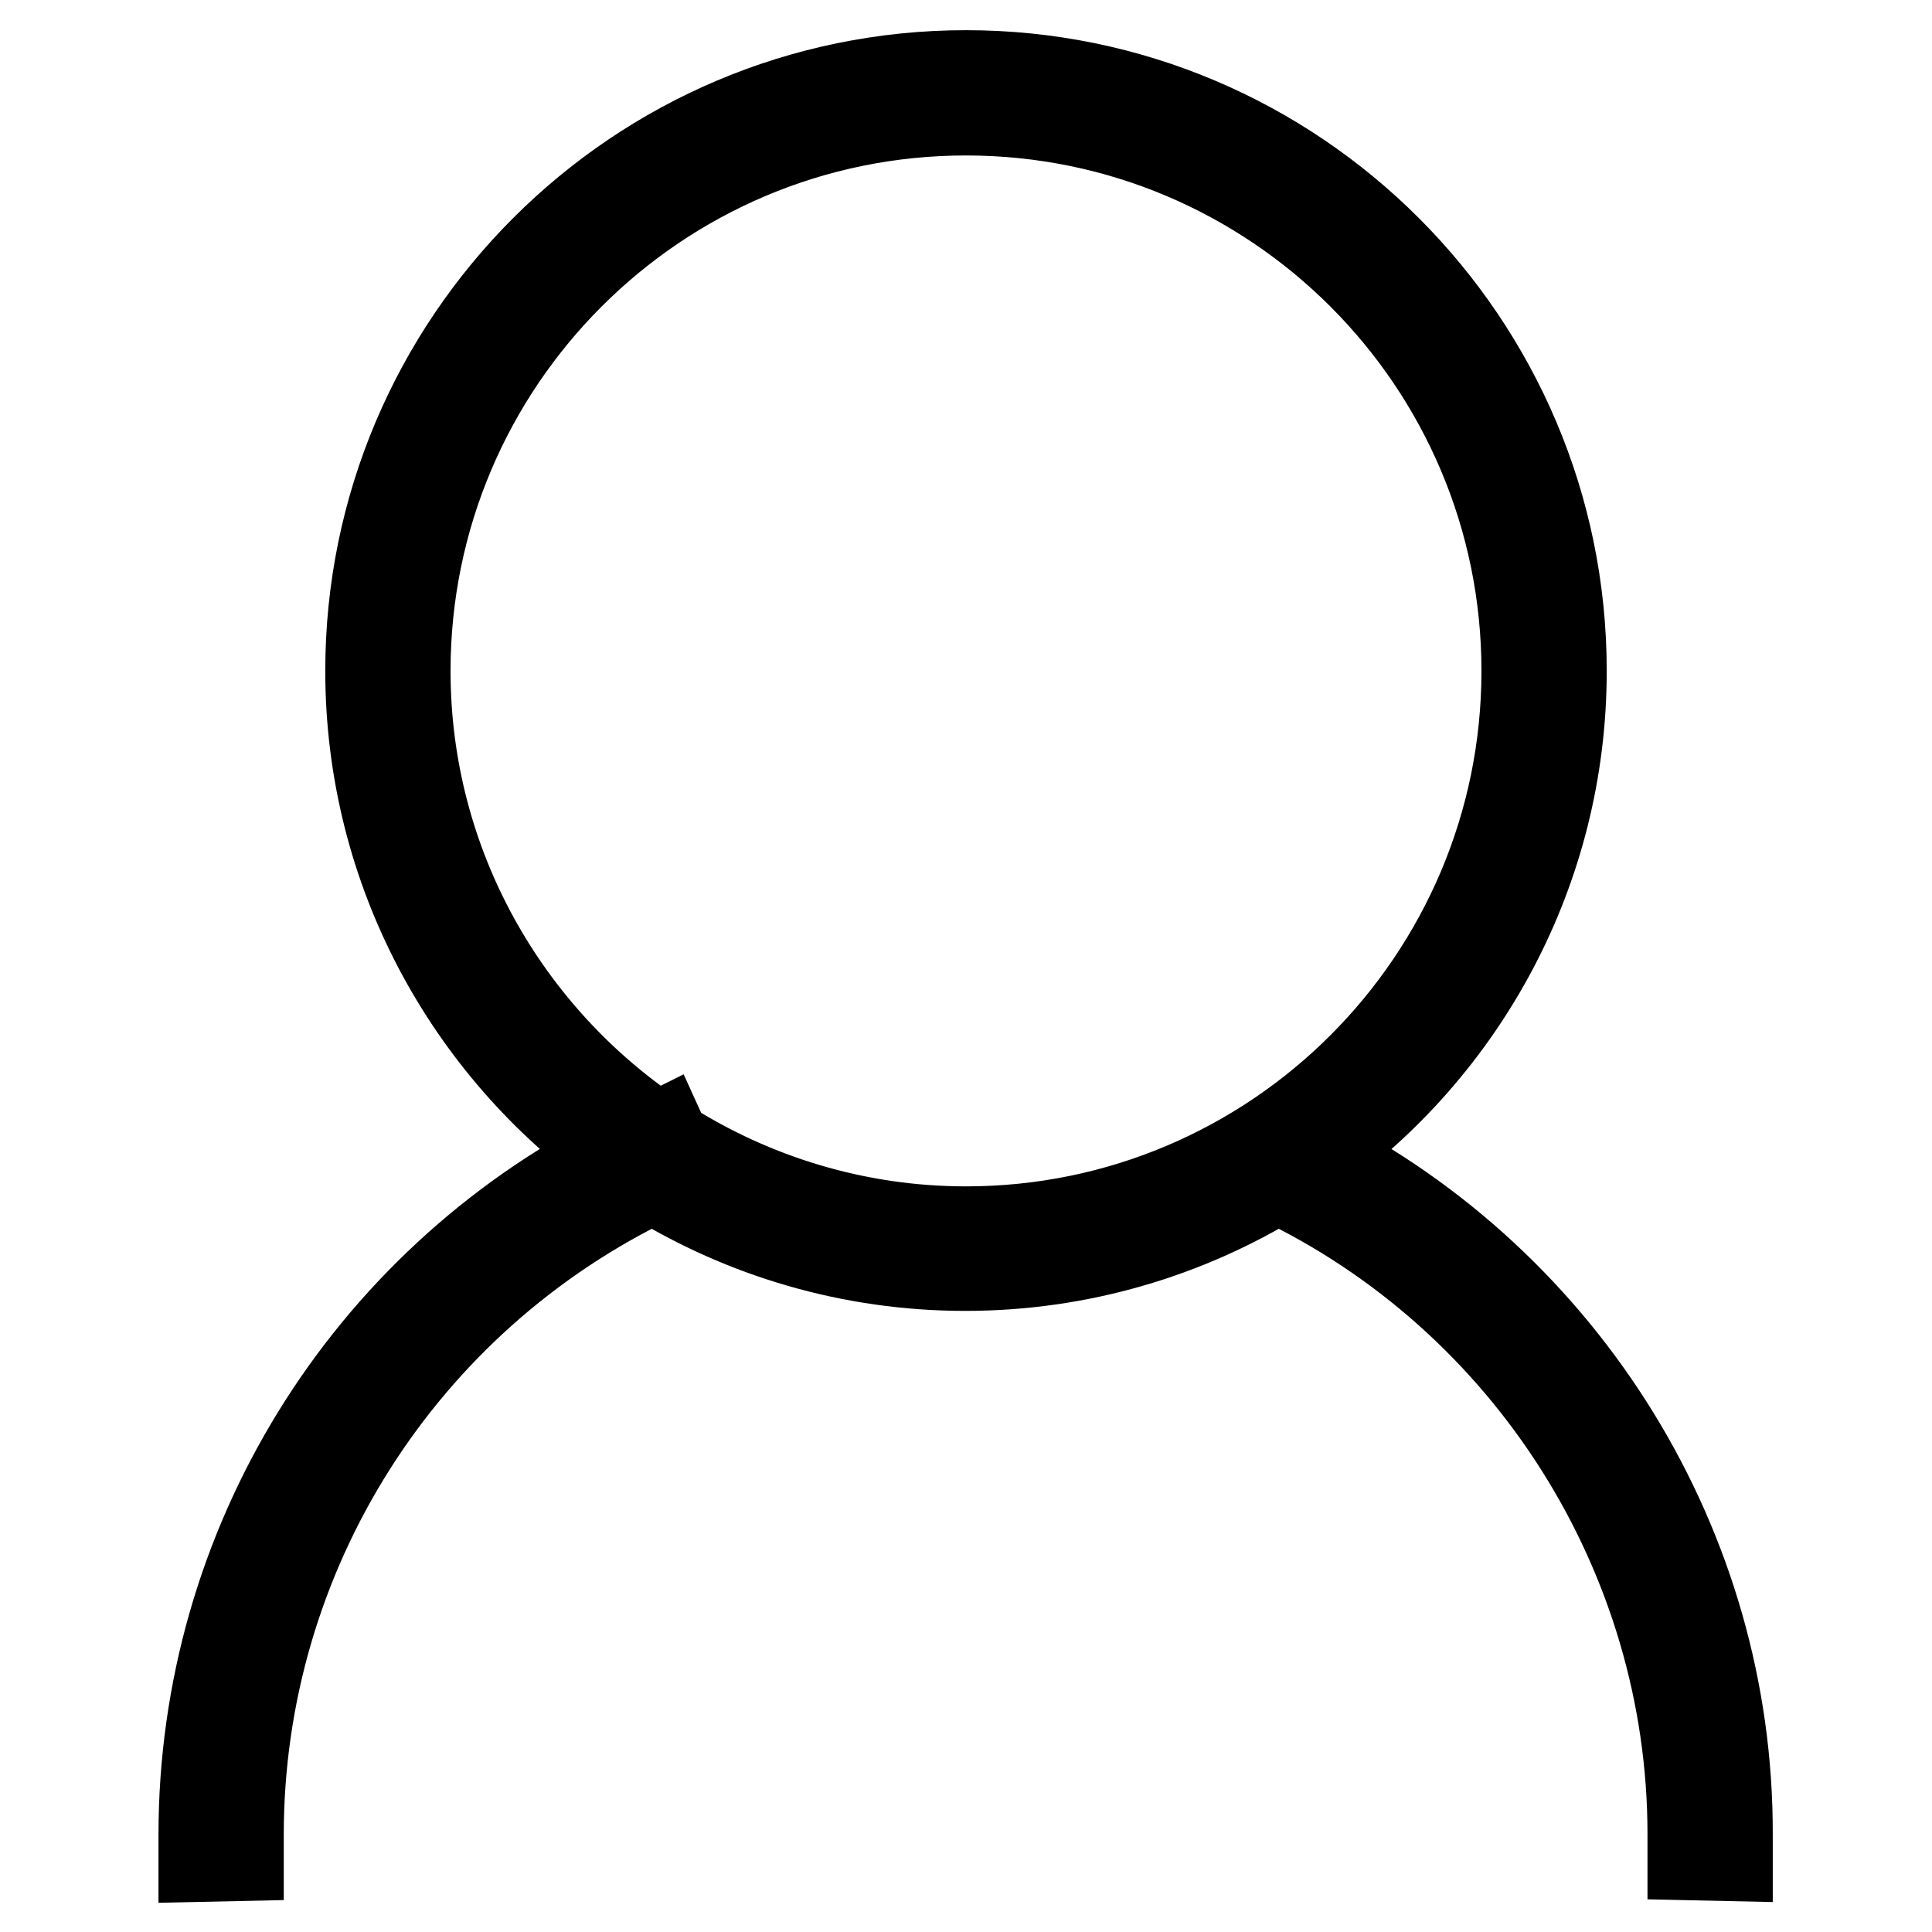 <?xml version="1.0" encoding="utf-8"?>
<!-- Svg Vector Icons : http://www.onlinewebfonts.com/icon -->
<!DOCTYPE svg PUBLIC "-//W3C//DTD SVG 1.1//EN" "http://www.w3.org/Graphics/SVG/1.1/DTD/svg11.dtd">
<svg version="1.1" xmlns="http://www.w3.org/2000/svg" xmlns:xlink="http://www.w3.org/1999/xlink" x="0px" y="0px" viewBox="0 0 256 256" enable-background="new 0 0 256 256" xml:space="preserve">
<g> <path stroke-width="12" fill-opacity="0" stroke="#000000"  d="M173.7,153.1c20.1-14.3,33.2-37.8,33.2-64.2c0-43.5-35.4-78.9-78.9-78.9c-43.5,0-78.9,35.4-78.9,78.9 c0,26.4,13.1,49.9,33.1,64.2c-33.7,17.2-55.2,51.8-55.2,90c0,1,0,2,0,2.9l4.6-0.1c0-0.9,0-1.9,0-2.8c0-37.3,21.5-71.1,55-87.1 c12,7.4,26.2,11.7,41.3,11.7c15.1,0,29.3-4.3,41.3-11.7c33.5,15.9,55.1,50,55.1,87c0,0.9,0,1.9,0,2.8l4.6,0.1c0-1,0-1.9,0-2.9 C229,205.2,207.4,170.3,173.7,153.1z M88.2,151.6l-0.5-1.1c-0.2,0.1-0.5,0.2-0.7,0.3C67,137.5,53.7,114.7,53.7,88.9 c0-41,33.3-74.3,74.3-74.3c41,0,74.3,33.3,74.3,74.3c0,41-33.3,74.3-74.3,74.3C113.4,163.2,99.7,158.9,88.2,151.6z"/></g>
</svg>